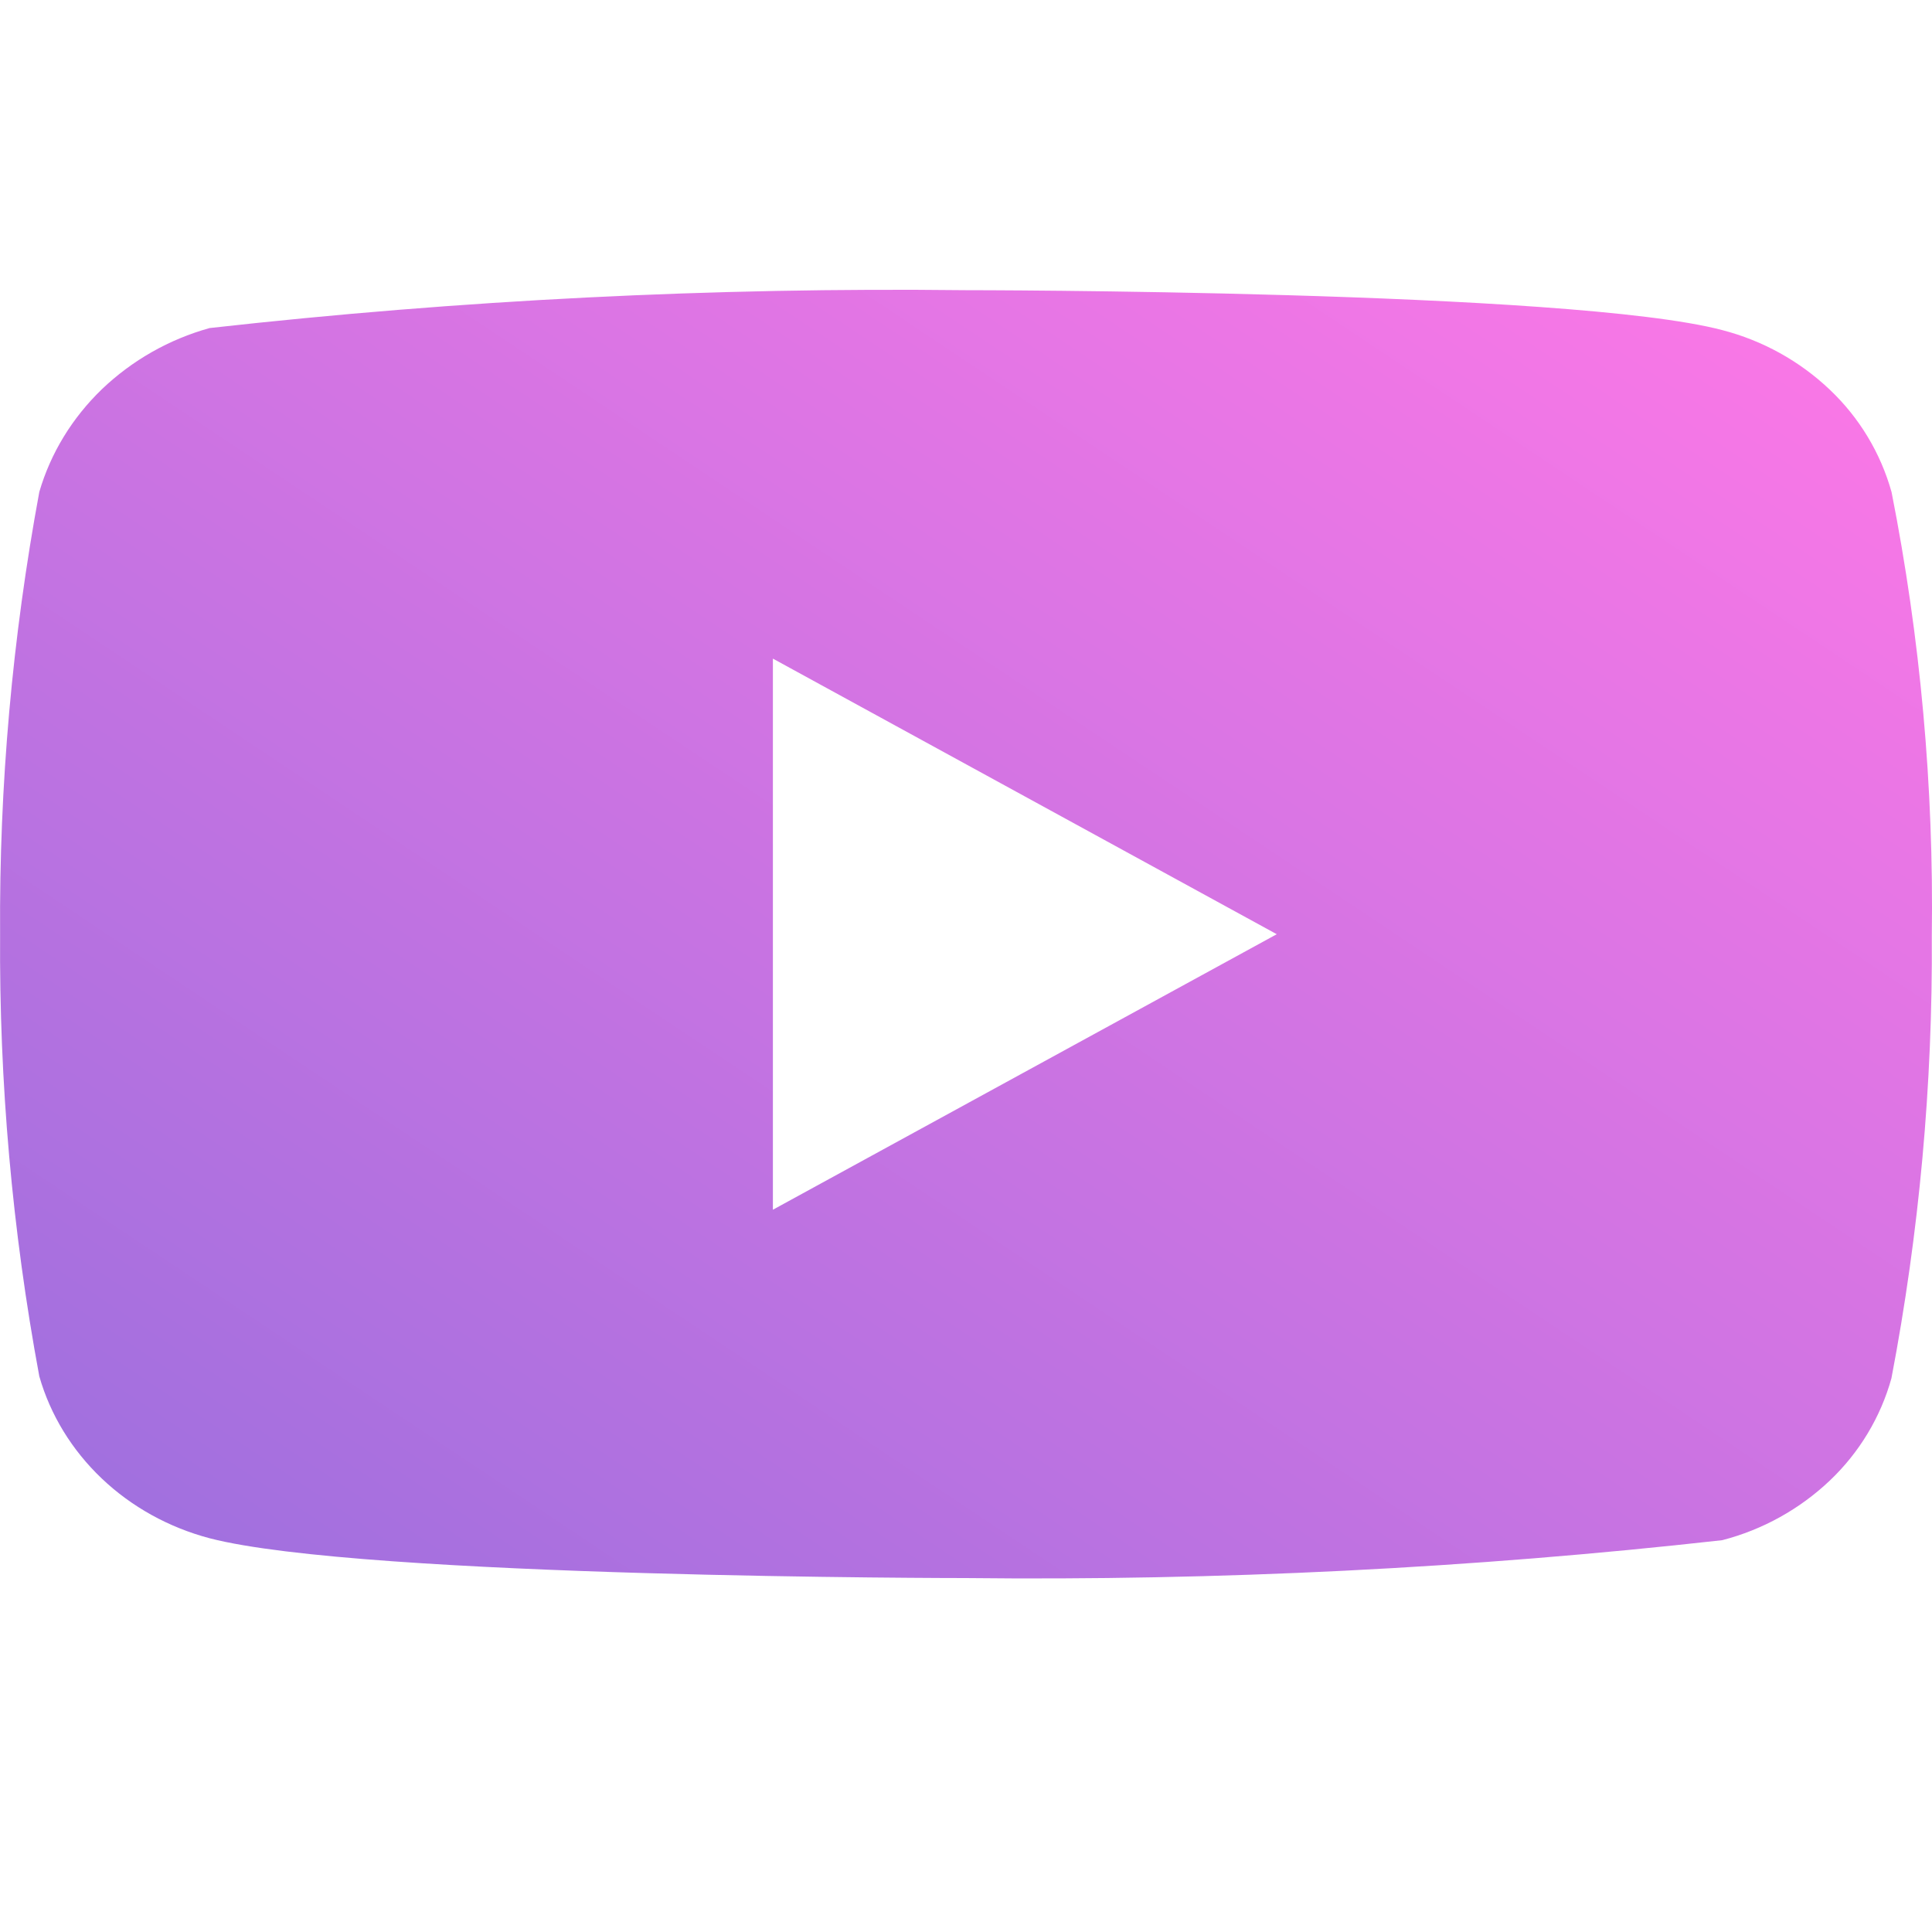 <svg xmlns="http://www.w3.org/2000/svg" width="20" height="20" viewBox="0 0 20 20" fill="none"><path d="M19.581 5.093C19.468 4.689 19.247 4.323 18.943 4.035C18.63 3.737 18.246 3.525 17.828 3.417C16.263 3.004 9.994 3.004 9.994 3.004C7.381 2.974 4.768 3.105 2.17 3.396C1.752 3.512 1.369 3.729 1.055 4.029C0.747 4.326 0.524 4.691 0.407 5.092C0.127 6.602 -0.009 8.135 0.001 9.67C-0.009 11.204 0.126 12.736 0.407 14.248C0.521 14.647 0.744 15.011 1.053 15.305C1.362 15.599 1.747 15.812 2.17 15.924C3.756 16.336 9.994 16.336 9.994 16.336C12.611 16.365 15.227 16.235 17.828 15.944C18.246 15.836 18.63 15.623 18.943 15.326C19.247 15.037 19.468 14.671 19.58 14.268C19.868 12.759 20.008 11.225 19.998 9.689C20.019 8.146 19.88 6.606 19.581 5.092V5.093ZM8.001 12.523V6.818L13.217 9.671L8.001 12.523Z" fill="url(#paint0_linear_1168_4674)"></path><defs><linearGradient id="paint0_linear_1168_4674" x1="0" y1="16.34" x2="12.316" y2="-2.125" gradientUnits="userSpaceOnUse"><stop stop-color="#9B6FDE"></stop><stop offset="1" stop-color="#FF78E7"></stop></linearGradient></defs></svg>